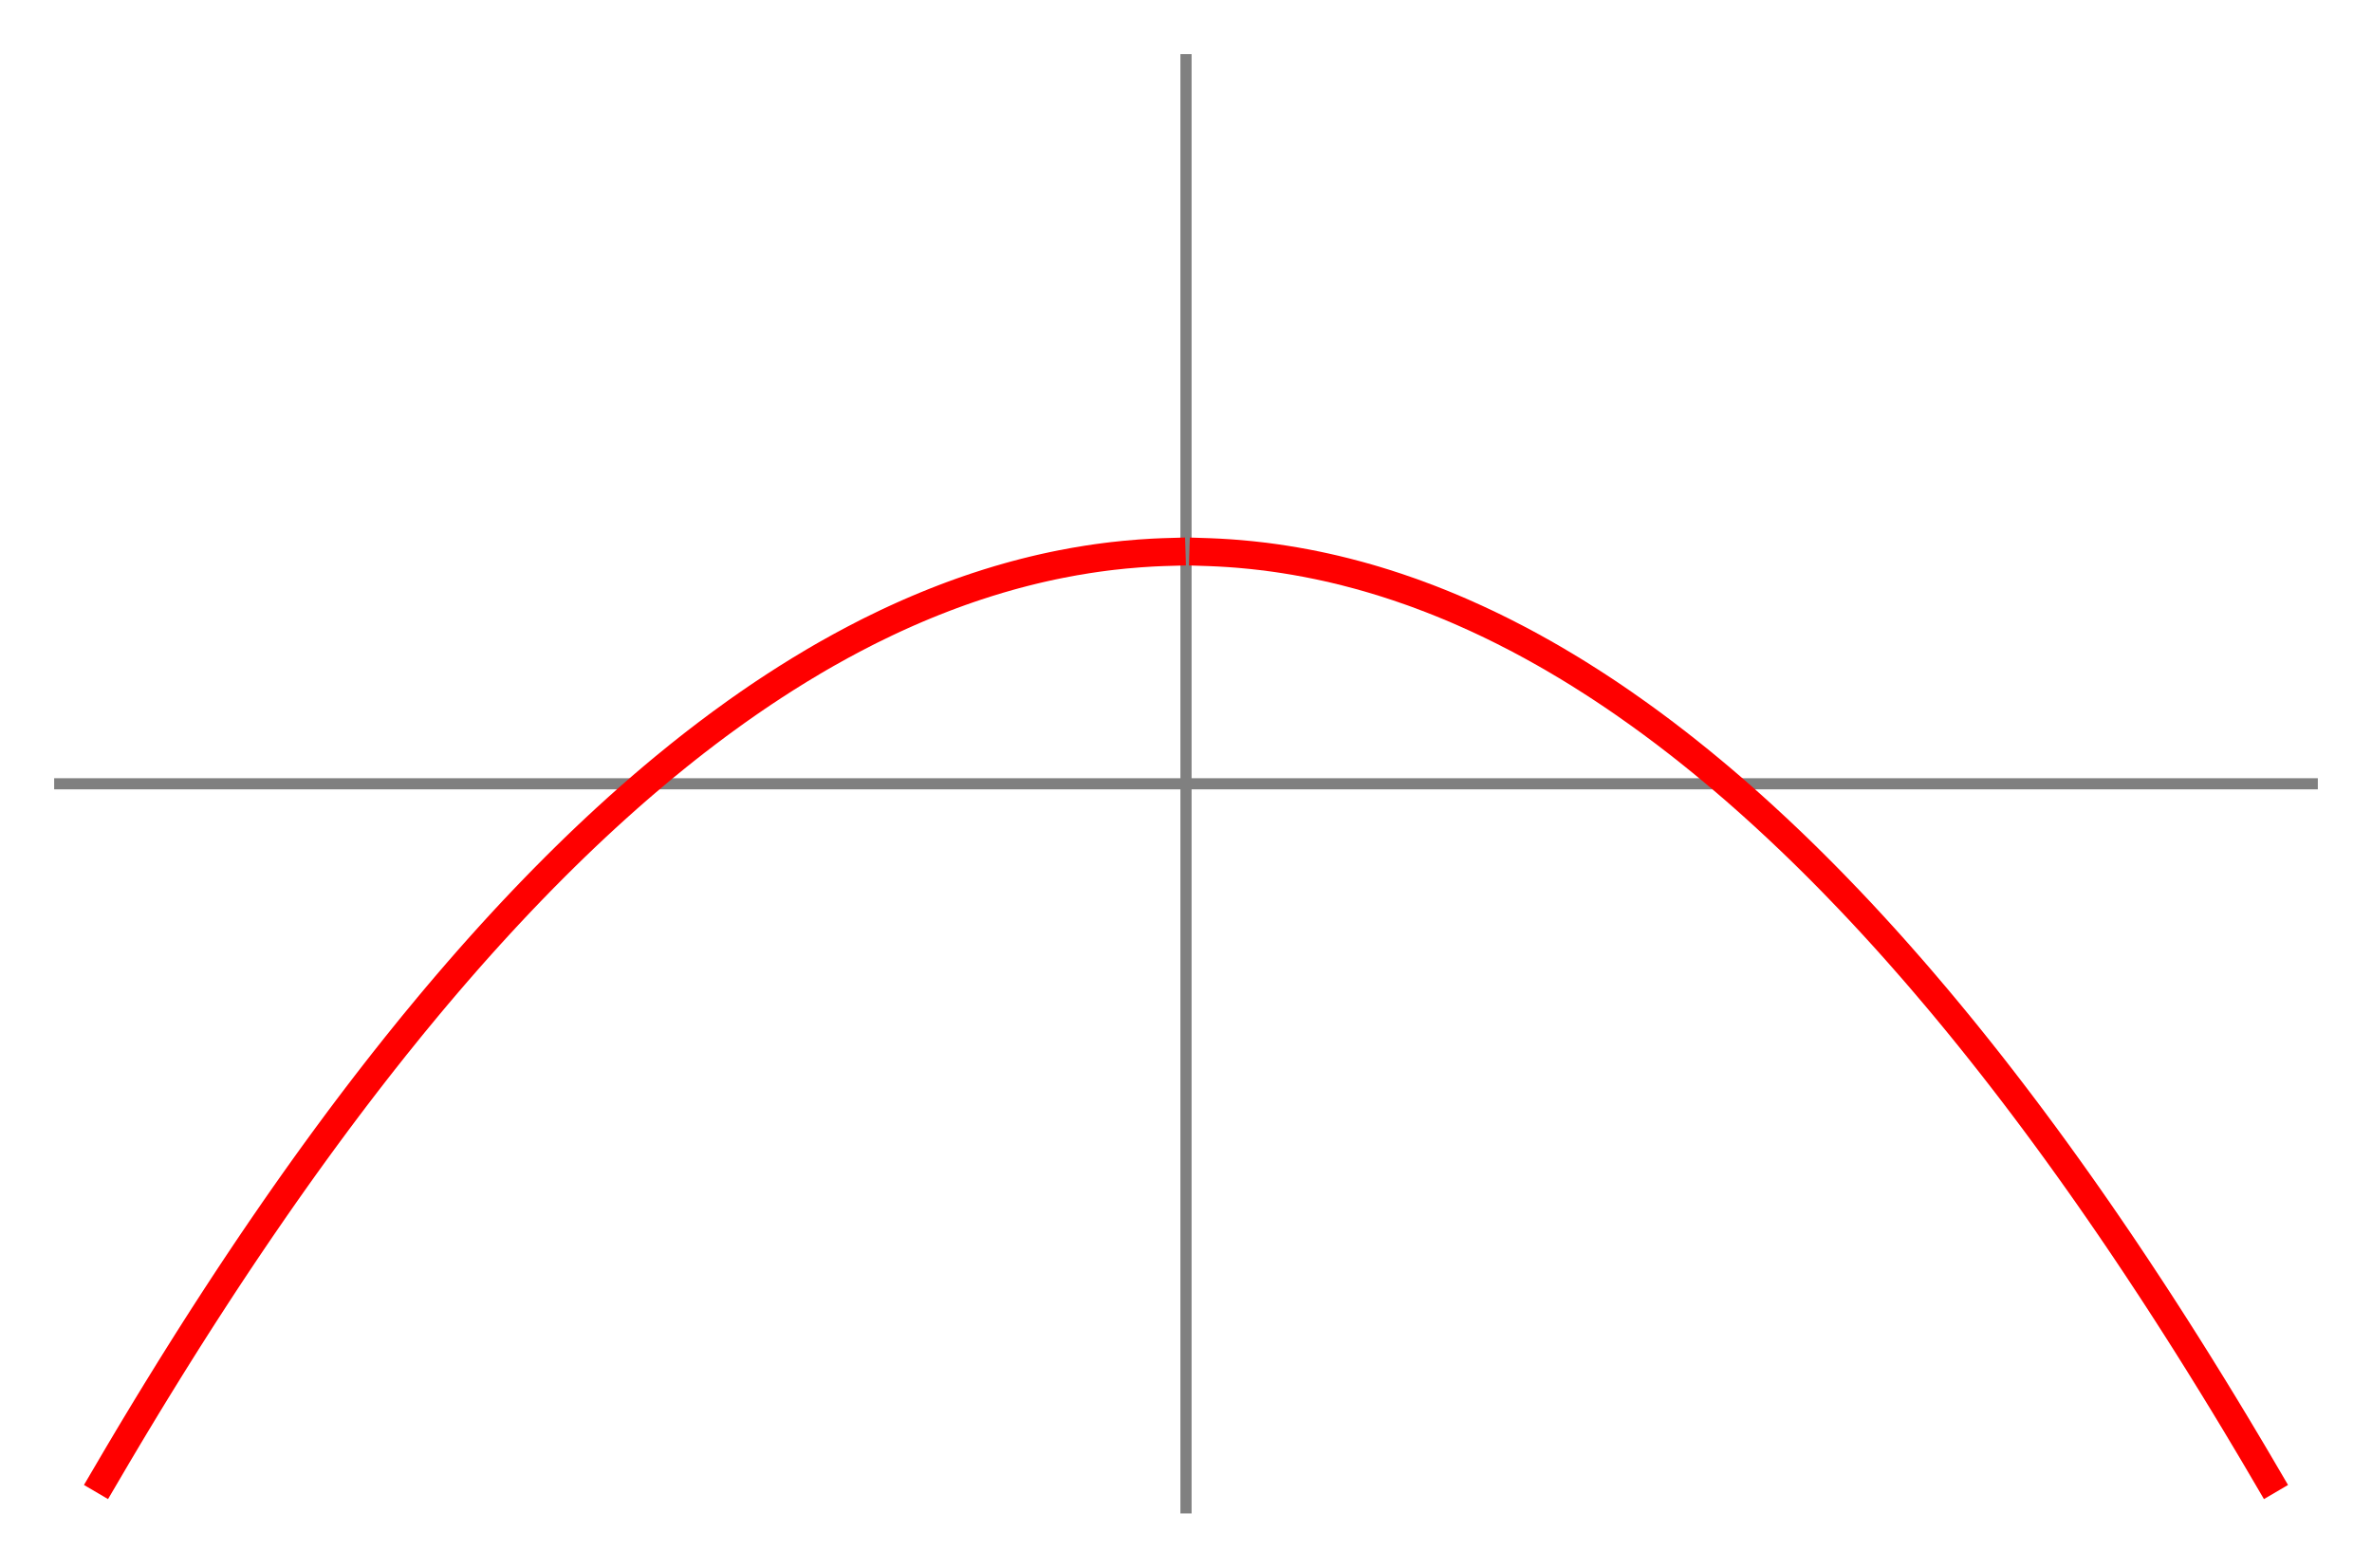 <?xml version="1.0" encoding="utf-8" standalone="no"?>
<!DOCTYPE svg PUBLIC "-//W3C//DTD SVG 1.1//EN"
  "http://www.w3.org/Graphics/SVG/1.1/DTD/svg11.dtd">
<!-- Created with matplotlib (http://matplotlib.org/) -->
<svg height="280.8pt" version="1.1" viewBox="0 0 424.8 280.8" width="424.8pt" xmlns="http://www.w3.org/2000/svg" xmlns:xlink="http://www.w3.org/1999/xlink">
 <defs>
  <style type="text/css">
*{stroke-linecap:butt;stroke-linejoin:round;}
  </style>
 </defs>
 <g id="figure_1">
  <g id="patch_1">
   <path d="M 0 280.8 
L 424.8 280.8 
L 424.8 0 
L 0 0 
z
" style="fill:#ffffff;"/>
  </g>
  <g id="axes_1">
   <g id="patch_2">
    <path d="M 10.7 270.1 
L 414.1 270.1 
L 414.1 10.7 
L 10.7 10.7 
z
" style="fill:#ffffff;"/>
   </g>
   <g id="matplotlib.axis_1"/>
   <g id="matplotlib.axis_2"/>
   <g id="patch_3">
    <path d="M 212.4 270.1 
L 212.4 10.7 
" style="fill:none;stroke:#808080;stroke-linecap:square;stroke-linejoin:miter;stroke-width:2;"/>
   </g>
   <g id="patch_4">
    <path d="M 10.7 140.4 
L 414.1 140.4 
" style="fill:none;stroke:#808080;stroke-linecap:square;stroke-linejoin:miter;stroke-width:2;"/>
   </g>
   <g id="line2d_1">
    <path clip-path="url(#pceb6b0ee04)" d="M 18.458 265.112 
L 21.106 260.601 
L 22.925 257.539 
L 24.164 255.471 
L 26.253 252.012 
L 28.027 249.108 
L 30.538 245.042 
L 31.947 242.786 
L 33.673 240.044 
L 35.09 237.814 
L 36.507 235.601 
L 38.784 232.083 
L 40.218 229.891 
L 41.166 228.452 
L 42.561 226.348 
L 43.957 224.262 
L 45.188 222.435 
L 46.738 220.153 
L 49.27 216.472 
L 50.903 214.129 
L 52.596 211.724 
L 54.289 209.345 
L 54.579 208.94 
L 56.253 206.617 
L 57.926 204.32 
L 58.615 203.381 
L 60.598 200.701 
L 62.199 198.564 
L 63.8 196.449 
L 65.55 194.164 
L 67.152 192.096 
L 68.706 190.11 
L 70.907 187.335 
L 73.461 184.168 
L 74.184 183.283 
L 76.724 180.207 
L 78.26 178.375 
L 80.095 176.214 
L 81.895 174.123 
L 83.695 172.06 
L 84.948 170.641 
L 86.16 169.282 
L 87.838 167.421 
L 89.516 165.585 
L 90.573 164.442 
L 91.99 162.925 
L 93.407 161.425 
L 93.522 161.304 
L 95.058 159.7 
L 96.594 158.117 
L 97.475 157.218 
L 99.564 155.115 
L 101.199 153.496 
L 102.834 151.9 
L 103.959 150.815 
L 105.199 149.634 
L 106.806 148.122 
L 108.413 146.632 
L 110.532 144.705 
L 112.373 143.061 
L 113.65 141.939 
L 115.267 140.539 
L 116.885 139.161 
L 117.96 138.258 
L 119 137.394 
L 121.503 135.355 
L 123.018 134.148 
L 124.534 132.96 
L 124.704 132.828 
L 126.631 131.35 
L 128.558 129.905 
L 129.311 129.35 
L 131.793 127.553 
L 132.538 127.025 
L 134.077 125.949 
L 135.616 124.893 
L 136.713 124.154 
L 138.609 122.901 
L 140.762 121.517 
L 143.167 120.019 
L 145.686 118.505 
L 146.891 117.801 
L 148.112 117.1 
L 150.603 115.712 
L 152.841 114.512 
L 155.185 113.301 
L 156.02 112.882 
L 158.674 111.59 
L 160.152 110.898 
L 161.629 110.225 
L 162.8 109.706 
L 164.285 109.064 
L 165.77 108.442 
L 167.254 107.84 
L 169.065 107.132 
L 170.399 106.628 
L 172.094 106.011 
L 173.483 105.525 
L 174.871 105.056 
L 176.947 104.386 
L 178.915 103.786 
L 180.718 103.267 
L 181.807 102.967 
L 183.444 102.536 
L 185.08 102.129 
L 186.244 101.854 
L 187.221 101.632 
L 188.613 101.331 
L 190.005 101.047 
L 192.414 100.595 
L 194.721 100.211 
L 196.477 99.95 
L 198.011 99.745 
L 199.195 99.6 
L 201.446 99.36 
L 204.111 99.133 
L 206.137 99.003 
L 206.718 98.972 
L 208.264 98.905 
L 209.811 98.859 
" style="fill:none;stroke:#ff0000;stroke-linecap:square;stroke-width:5;"/>
   </g>
   <g id="line2d_2">
    <path clip-path="url(#pceb6b0ee04)" d="M 215.506 98.872 
L 216.632 98.909 
L 218.372 98.987 
L 220.113 99.092 
L 221.515 99.197 
L 222.275 99.261 
L 224.116 99.436 
L 225.957 99.642 
L 227.85 99.885 
L 228.661 99.998 
L 230.027 100.203 
L 231.963 100.521 
L 233.979 100.888 
L 235.983 101.288 
L 237.525 101.62 
L 239.066 101.973 
L 241.001 102.446 
L 243.223 103.029 
L 244.97 103.519 
L 246.368 103.93 
L 248.176 104.488 
L 250.281 105.173 
L 252.772 106.035 
L 253.58 106.326 
L 256.176 107.301 
L 258.008 108.025 
L 259.506 108.639 
L 261.003 109.273 
L 261.883 109.654 
L 264.31 110.742 
L 266.293 111.67 
L 267.339 112.173 
L 269.124 113.054 
L 271.603 114.324 
L 273.008 115.068 
L 274.412 115.83 
L 276.439 116.959 
L 278.292 118.023 
L 280.496 119.329 
L 282.023 120.259 
L 283.126 120.943 
L 285.539 122.478 
L 286.954 123.402 
L 288.369 124.343 
L 289.851 125.349 
L 290.889 126.064 
L 293.565 127.953 
L 295.751 129.543 
L 297.774 131.052 
L 298.343 131.483 
L 300.452 133.105 
L 302.235 134.507 
L 304.648 136.449 
L 306.989 138.383 
L 308.564 139.711 
L 310.028 140.965 
L 311.491 142.237 
L 311.949 142.639 
L 313.776 144.263 
L 315.843 146.134 
L 318.287 148.396 
L 320.627 150.61 
L 322.079 152.009 
L 323.639 153.533 
L 325.2 155.079 
L 325.575 155.454 
L 327.071 156.96 
L 328.566 158.486 
L 331.186 161.207 
L 332.837 162.953 
L 333.67 163.843 
L 335.464 165.781 
L 337.296 167.789 
L 338.75 169.405 
L 340.204 171.039 
L 342.624 173.798 
L 344.077 175.481 
L 346.826 178.715 
L 346.912 178.817 
L 348.416 180.616 
L 349.92 182.435 
L 351.271 184.085 
L 352.804 185.977 
L 354.595 188.216 
L 356.387 190.483 
L 356.871 191.099 
L 358.452 193.13 
L 360.034 195.184 
L 360.923 196.348 
L 362.492 198.419 
L 364.061 200.512 
L 366.095 203.258 
L 367.972 205.824 
L 368.577 206.659 
L 370.748 209.677 
L 372.505 212.15 
L 374.158 214.503 
L 375.812 216.881 
L 377.676 219.589 
L 379.442 222.183 
L 380.525 223.788 
L 382.57 226.847 
L 385.257 230.921 
L 386.58 232.951 
L 388.035 235.201 
L 389.49 237.469 
L 389.809 237.97 
L 391.525 240.674 
L 393.241 243.405 
L 393.769 244.25 
L 396.298 248.334 
L 398.33 251.656 
L 400.37 255.028 
L 403.097 259.594 
L 404.147 261.368 
L 406.342 265.112 
" style="fill:none;stroke:#ff0000;stroke-linecap:square;stroke-width:5;"/>
   </g>
  </g>
 </g>
 <defs>
  <clipPath id="pceb6b0ee04">
   <rect height="259.4" width="403.4" x="10.7" y="10.7"/>
  </clipPath>
 </defs>
</svg>
